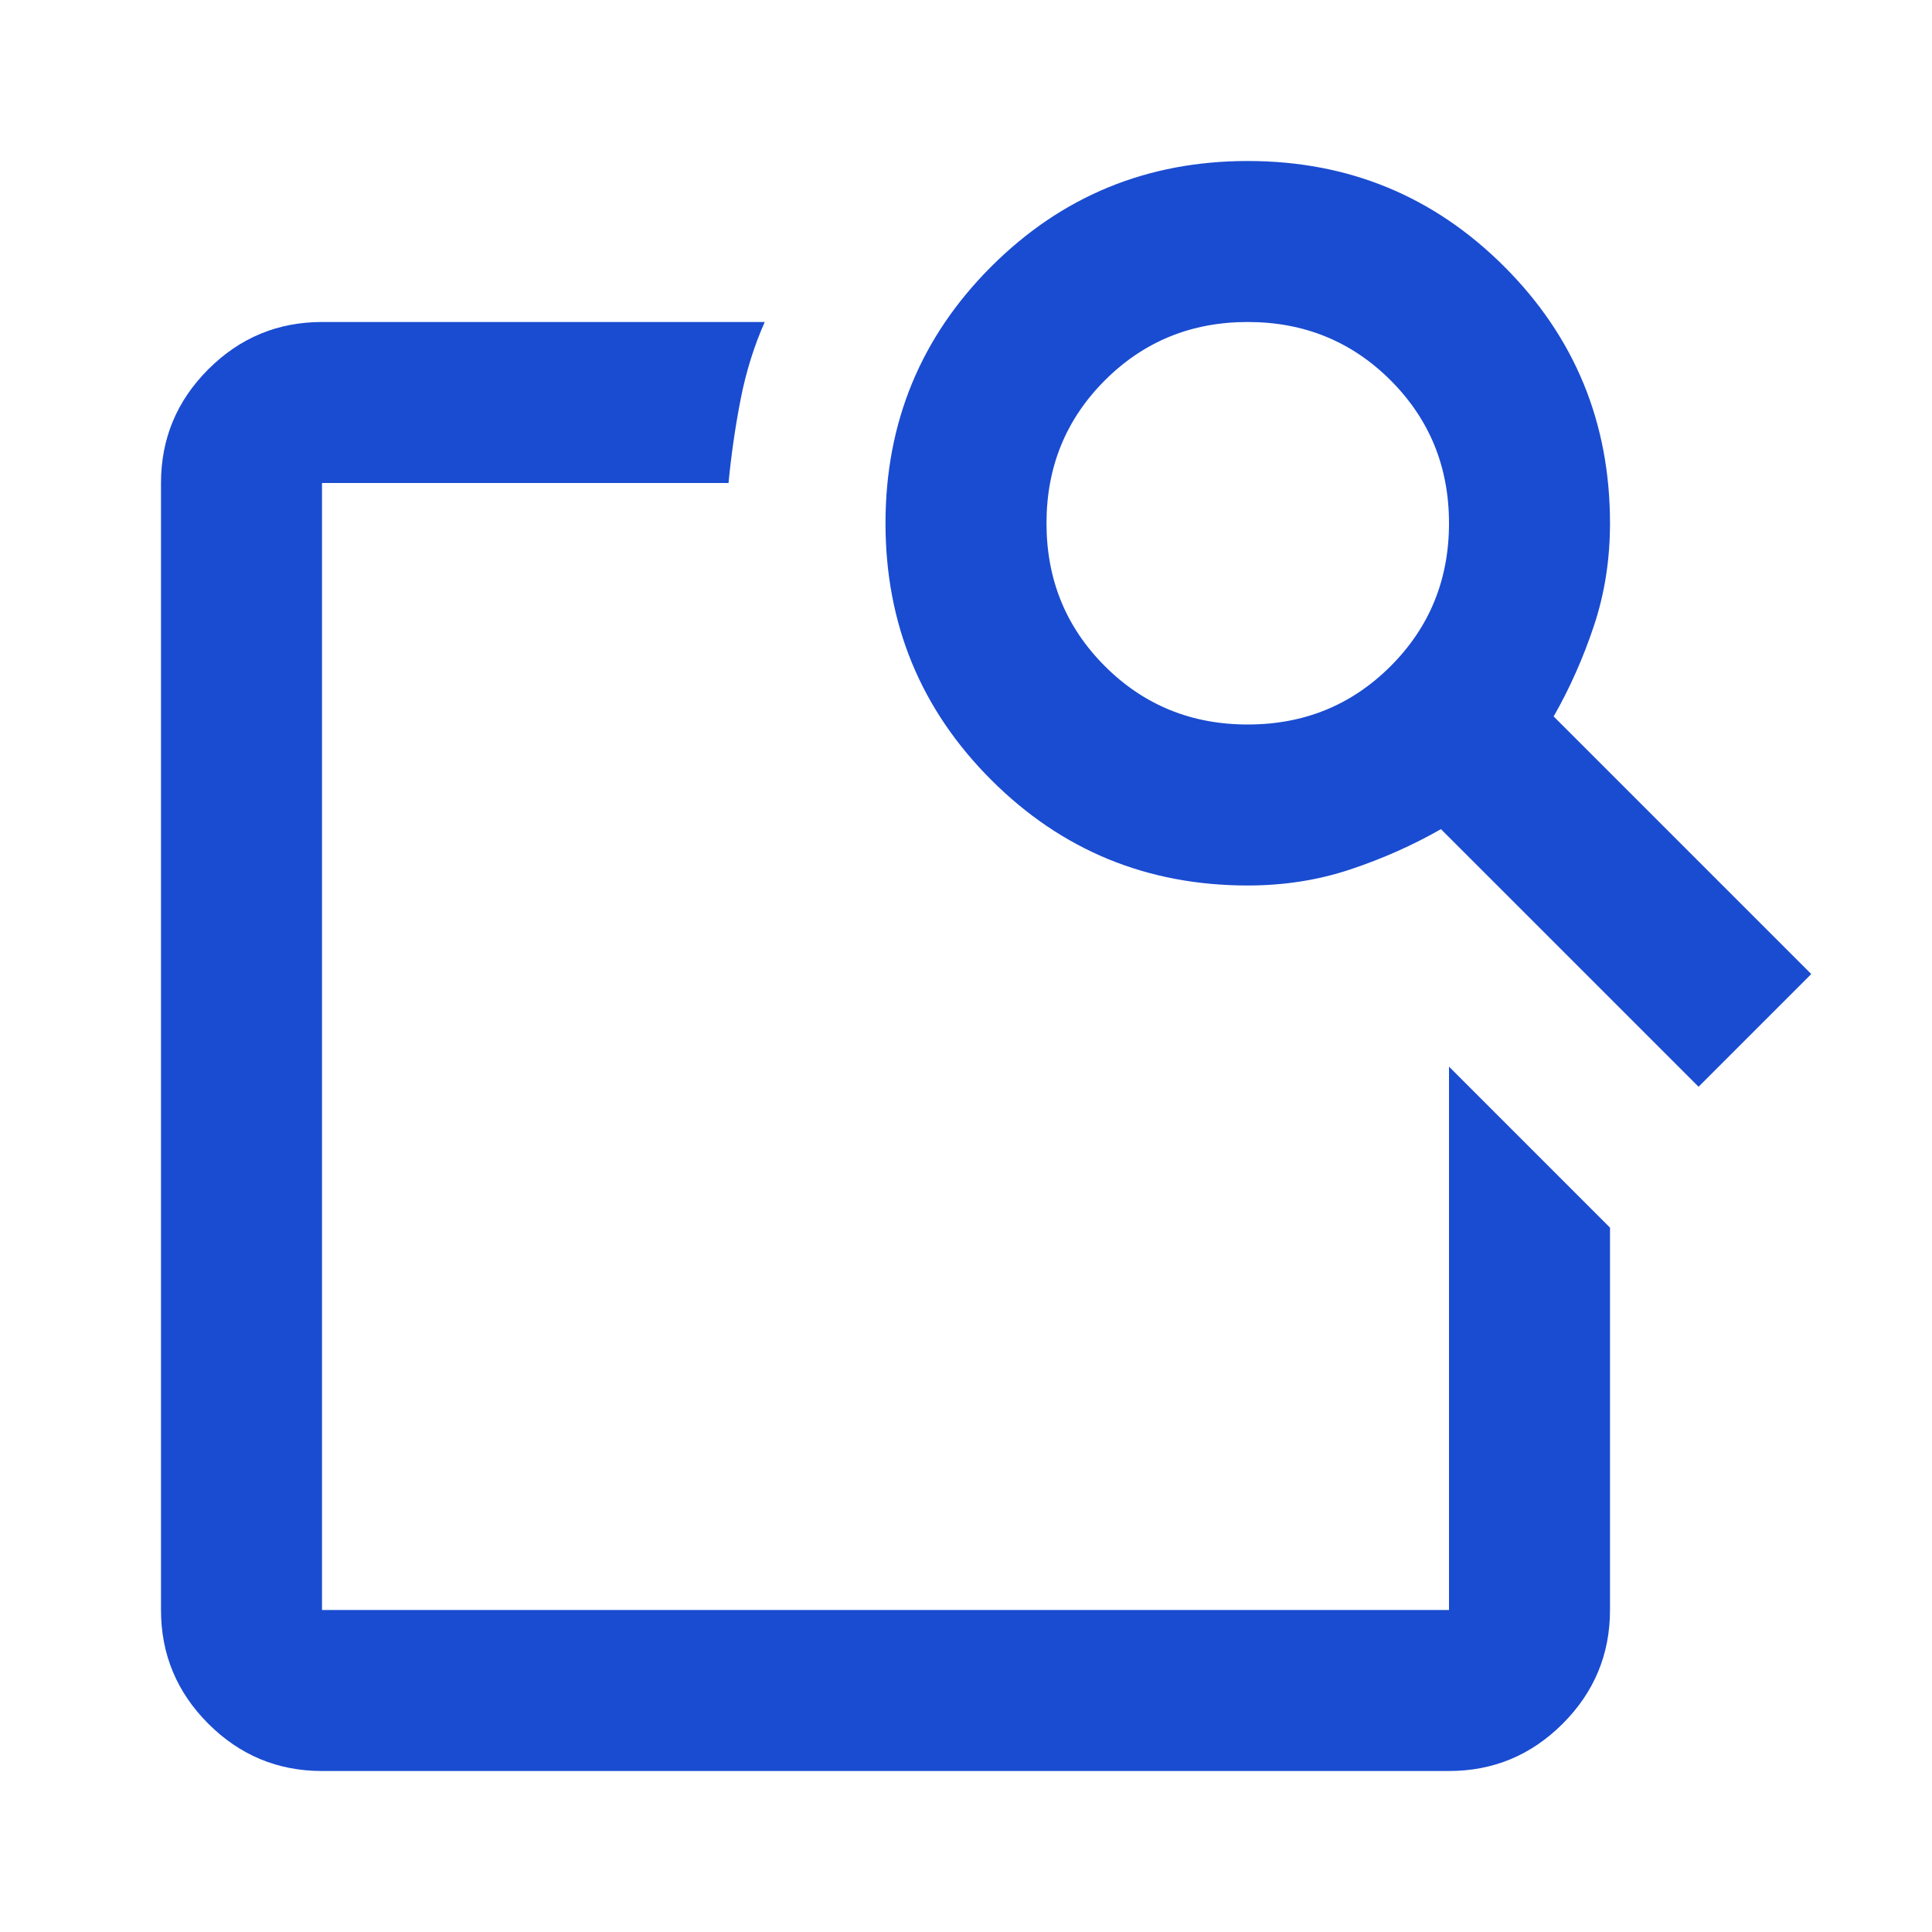 <svg width="48" height="48" viewBox="0 0 48 48" fill="none" xmlns="http://www.w3.org/2000/svg">
<path d="M36 26.5L40 30.5V40C40 41.1 39.608 42.042 38.825 42.825C38.042 43.608 37.1 44 36 44H8C6.9 44 5.958 43.608 5.175 42.825C4.392 42.042 4 41.1 4 40V12C4 10.9 4.392 9.958 5.175 9.175C5.958 8.392 6.9 8 8 8H19C18.733 8.6 18.533 9.242 18.4 9.925C18.267 10.608 18.167 11.3 18.1 12H8V40H36V26.5ZM38.6 17.8L45 24.2L42.2 27L35.8 20.6C35.1 21 34.35 21.333 33.55 21.6C32.75 21.867 31.9 22 31 22C28.5 22 26.375 21.125 24.625 19.375C22.875 17.625 22 15.5 22 13C22 10.5 22.875 8.375 24.625 6.625C26.375 4.875 28.5 4 31 4C33.5 4 35.625 4.875 37.375 6.625C39.125 8.375 40 10.5 40 13C40 13.9 39.867 14.75 39.6 15.55C39.333 16.35 39 17.1 38.6 17.8ZM31 18C32.4 18 33.583 17.517 34.55 16.55C35.517 15.583 36 14.4 36 13C36 11.6 35.517 10.417 34.55 9.45C33.583 8.483 32.4 8 31 8C29.6 8 28.417 8.483 27.45 9.45C26.483 10.417 26 11.6 26 13C26 14.4 26.483 15.583 27.45 16.55C28.417 17.517 29.6 18 31 18ZM8 40V12V26V25.4V40Z" fill="#1A4CD1"/>
</svg>

